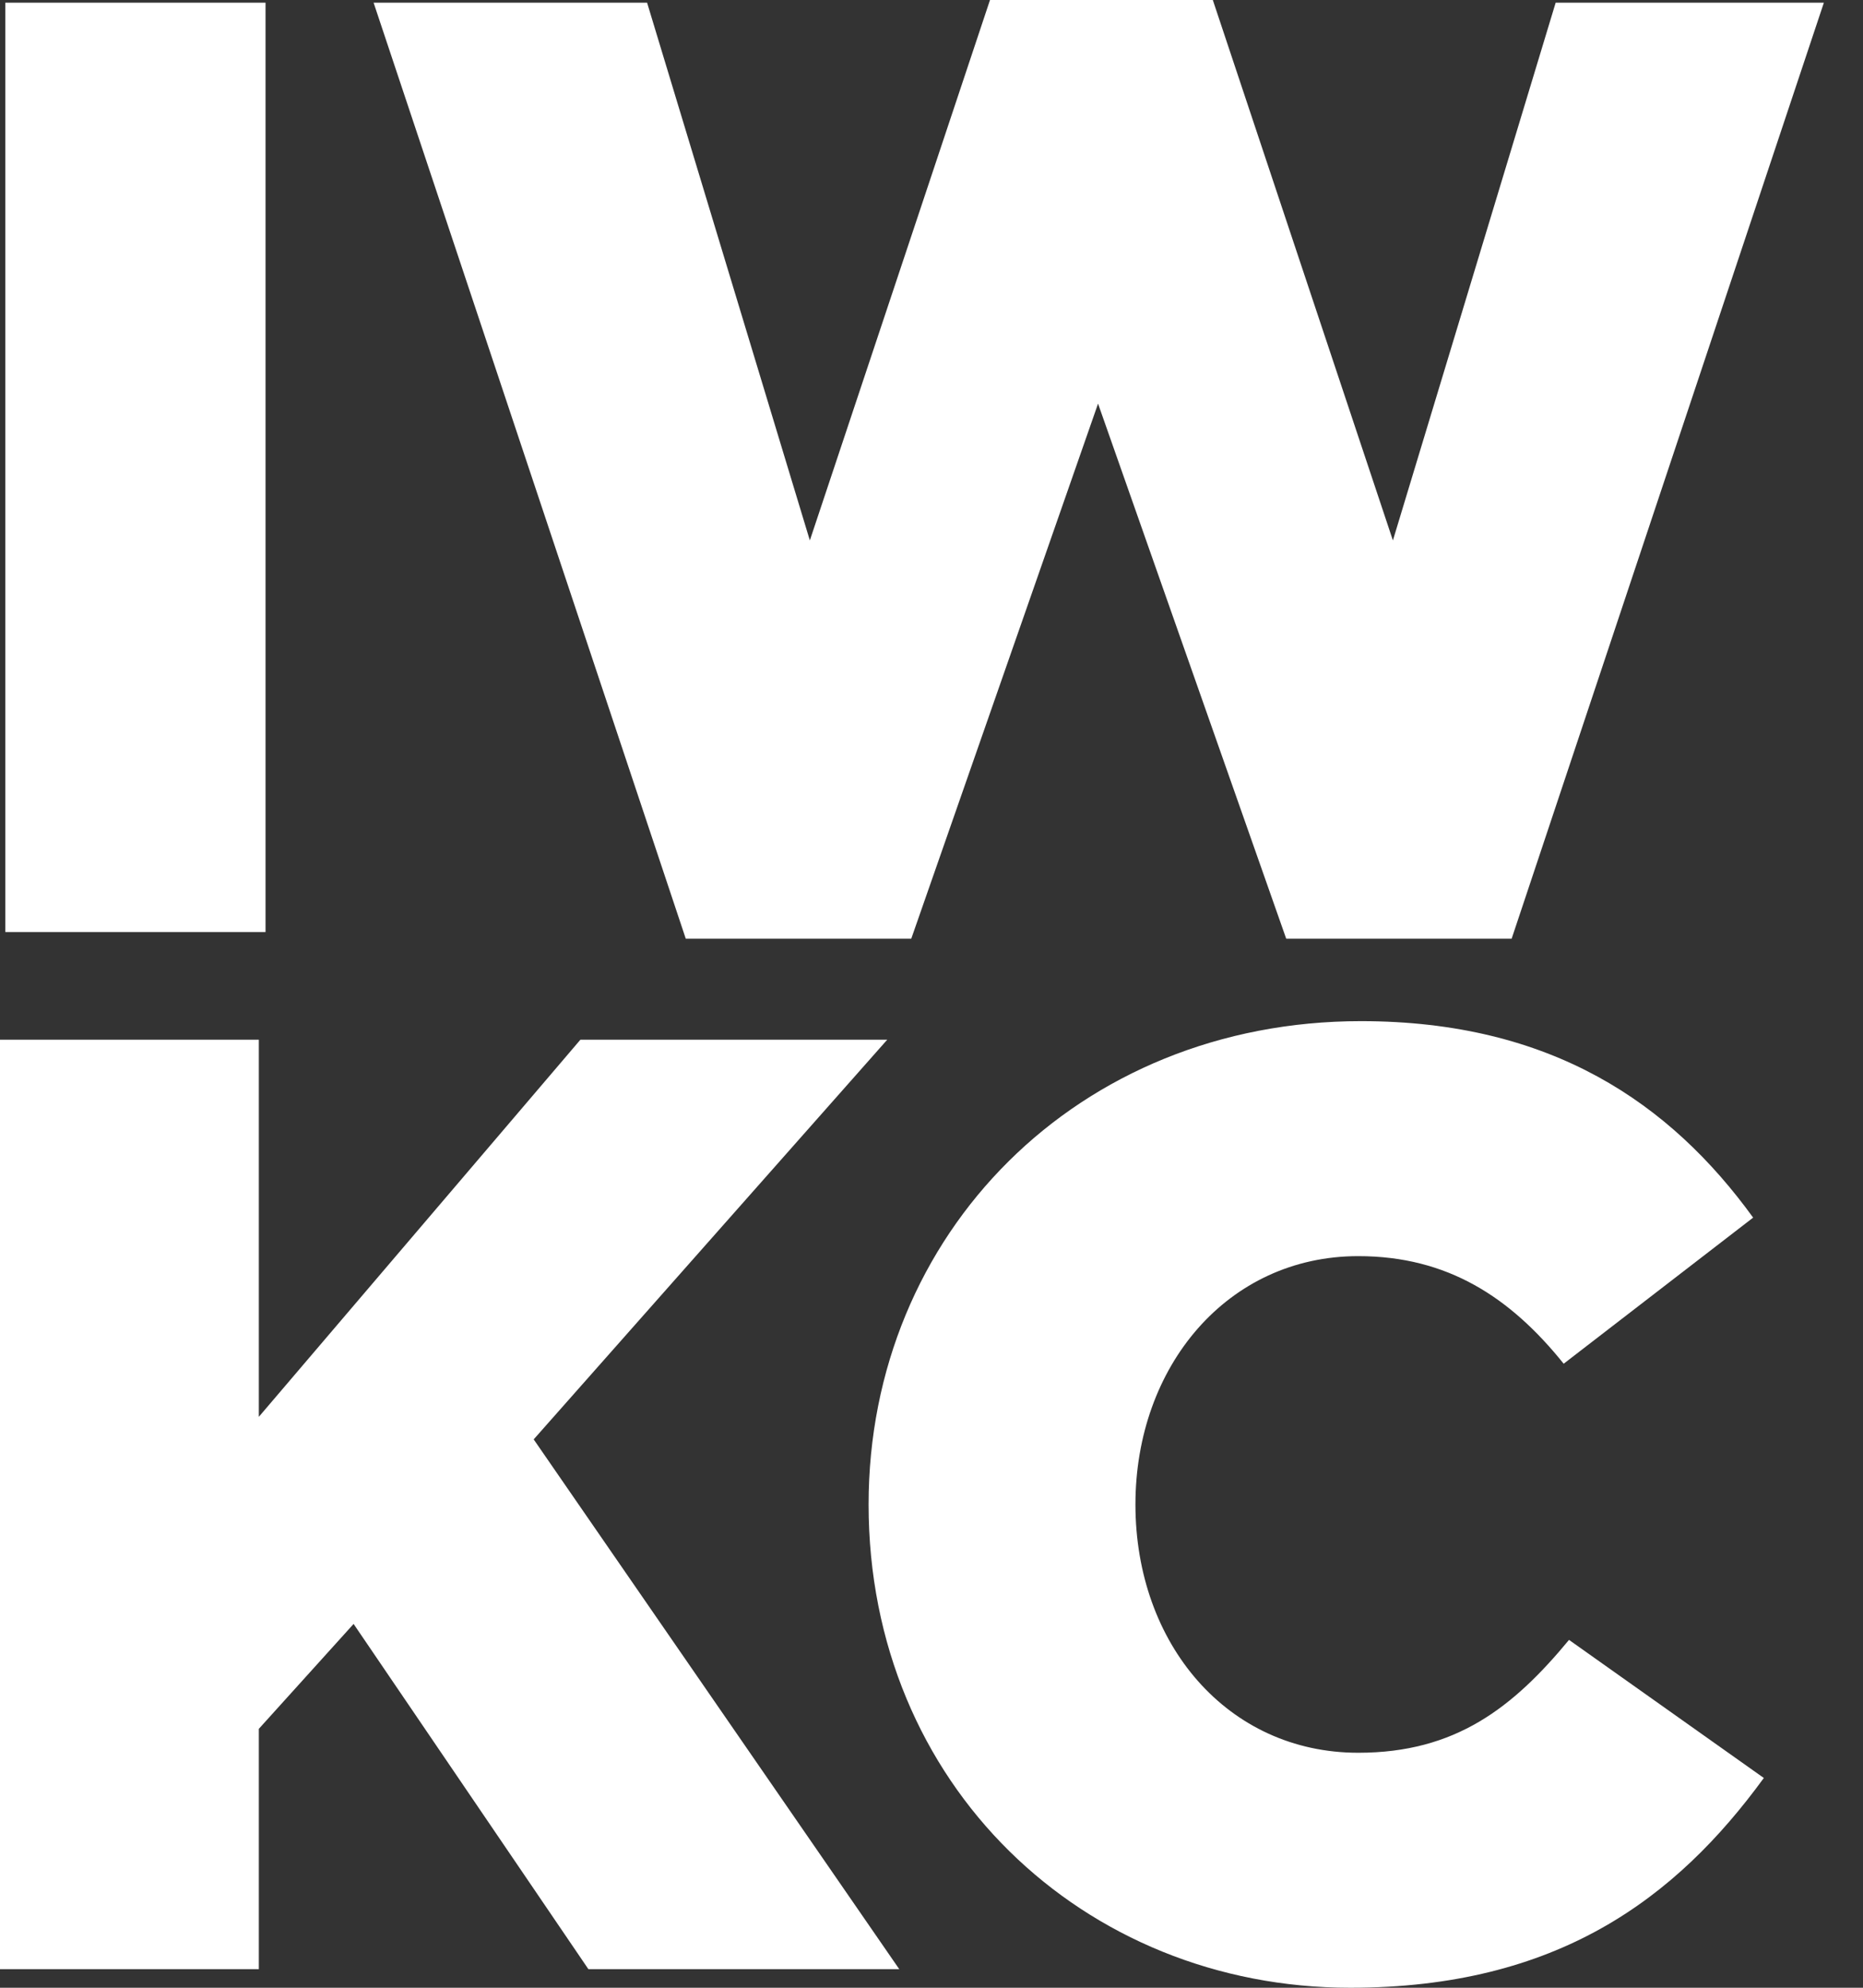 <svg width="30" height="32" viewBox="0 0 30 32" fill="none" xmlns="http://www.w3.org/2000/svg">
<rect x="0" y="0" width="30" height="32" fill="#333333" stroke="none"/>
<path d="M0.086 15.005H4.276V0.043H0.086V15.005ZM11.043 15.112H14.674L17.682 6.498L20.712 15.112H24.342L29.37 0.043H25.051L22.43 8.7L19.53 0H15.942L13.041 8.7L10.42 0.043H6.016L11.043 15.112ZM0 31.701H4.168V27.832L5.694 26.143L9.475 31.701H14.481L8.594 23.172L14.287 16.738H9.346L4.168 22.809V16.738H0V31.701ZM21.743 32C25.073 32 26.985 30.568 28.403 28.623L25.266 26.4C24.364 27.49 23.44 28.217 21.872 28.217C19.766 28.217 18.284 26.464 18.284 24.22C18.284 21.997 19.766 20.222 21.872 20.222C23.311 20.222 24.321 20.885 25.18 21.954L28.231 19.602C26.899 17.764 24.987 16.439 21.915 16.439C17.36 16.439 13.987 19.859 13.987 24.22C13.987 28.73 17.446 32 21.743 32Z" fill="white"/>
</svg>

